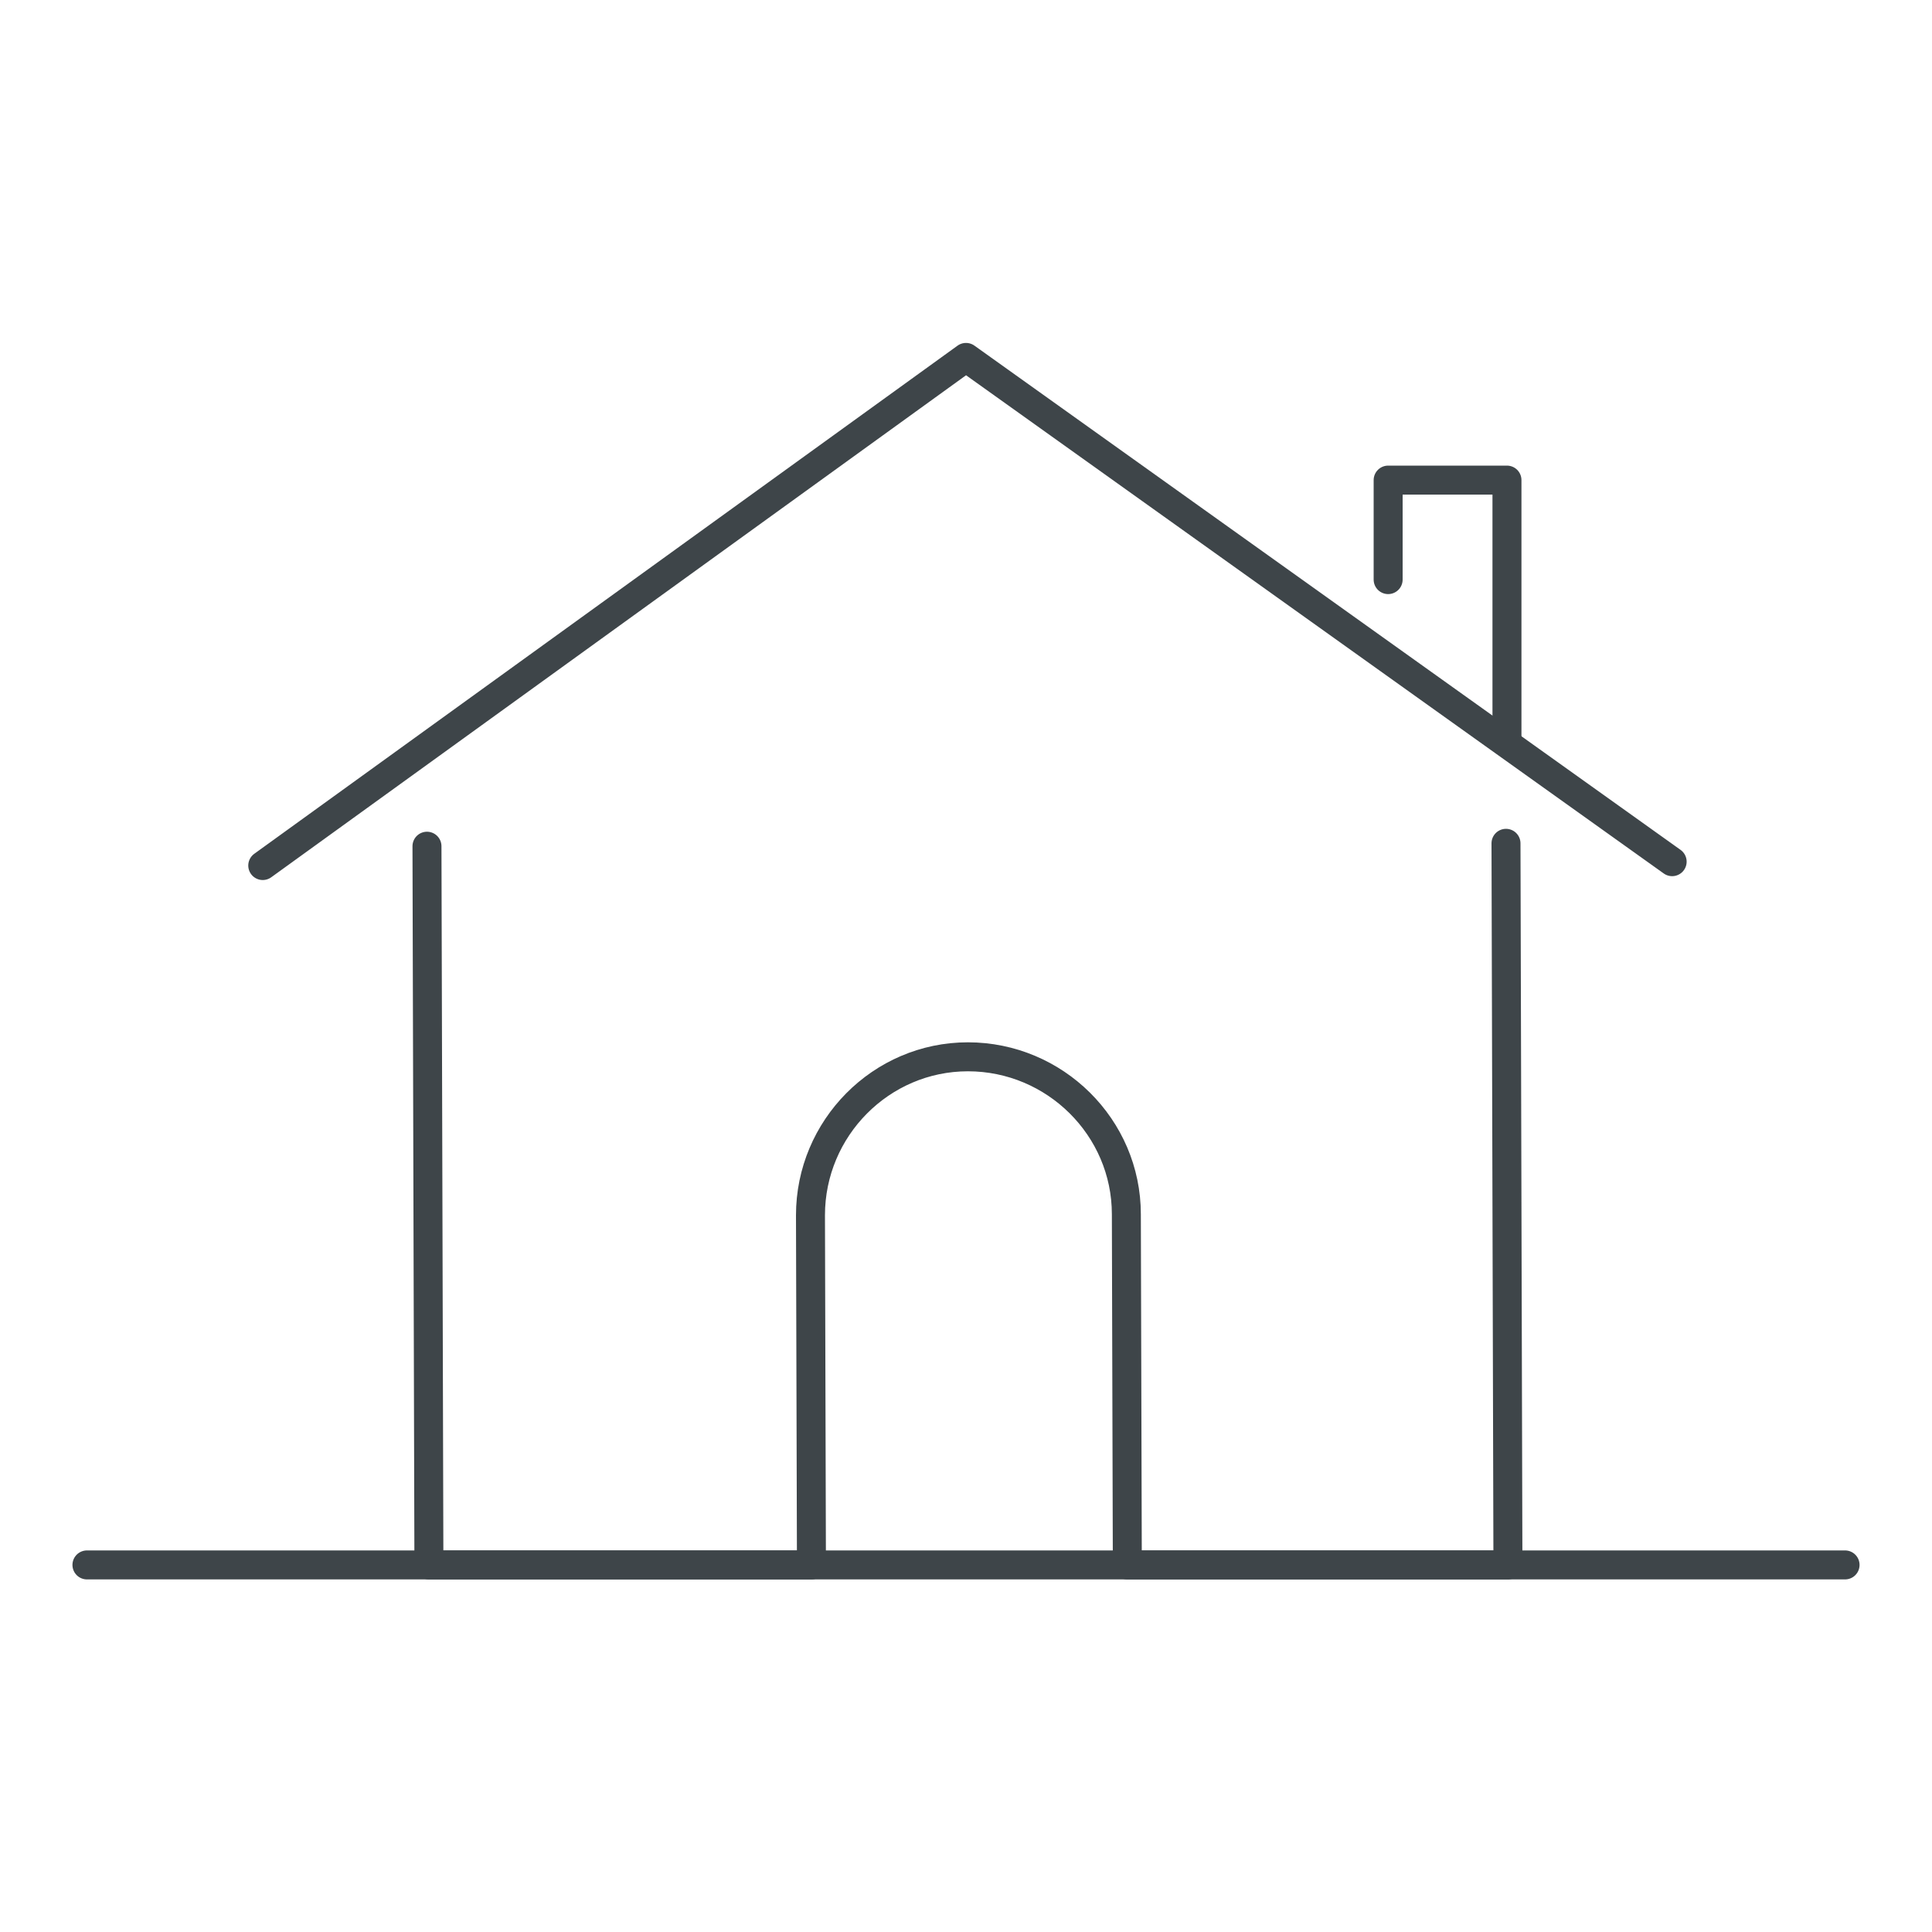 <?xml version="1.0" encoding="utf-8"?>
<!-- Generator: Adobe Illustrator 25.3.1, SVG Export Plug-In . SVG Version: 6.00 Build 0)  -->
<svg version="1.1" id="Layer_1" xmlns="http://www.w3.org/2000/svg" xmlns:xlink="http://www.w3.org/1999/xlink" x="0px" y="0px"
	 viewBox="0 0 200 200" style="enable-background:new 0 0 200 200;" xml:space="preserve">
<style type="text/css">
	.st0{fill:none;stroke:#3E4549;stroke-width:3;stroke-linecap:round;stroke-linejoin:round;stroke-miterlimit:10;}
</style>
<g>
	<path class="st0" d="M44.2,87.6l0.2,74.4h39.6l-0.1-36.2c0-9,7.3-16.4,16.3-16.4c9,0,16.4,7.3,16.4,16.3l0.1,36.3h39.4l-0.2-74.7
		 M173.1,89.2L100,37L27.2,89.6"/>
</g>
<line class="st0" x1="9" y1="162" x2="191" y2="162"/>
<polyline class="st0" points="156,76.6 156,49.7 143.7,49.7 143.7,60 "/>
</svg>
